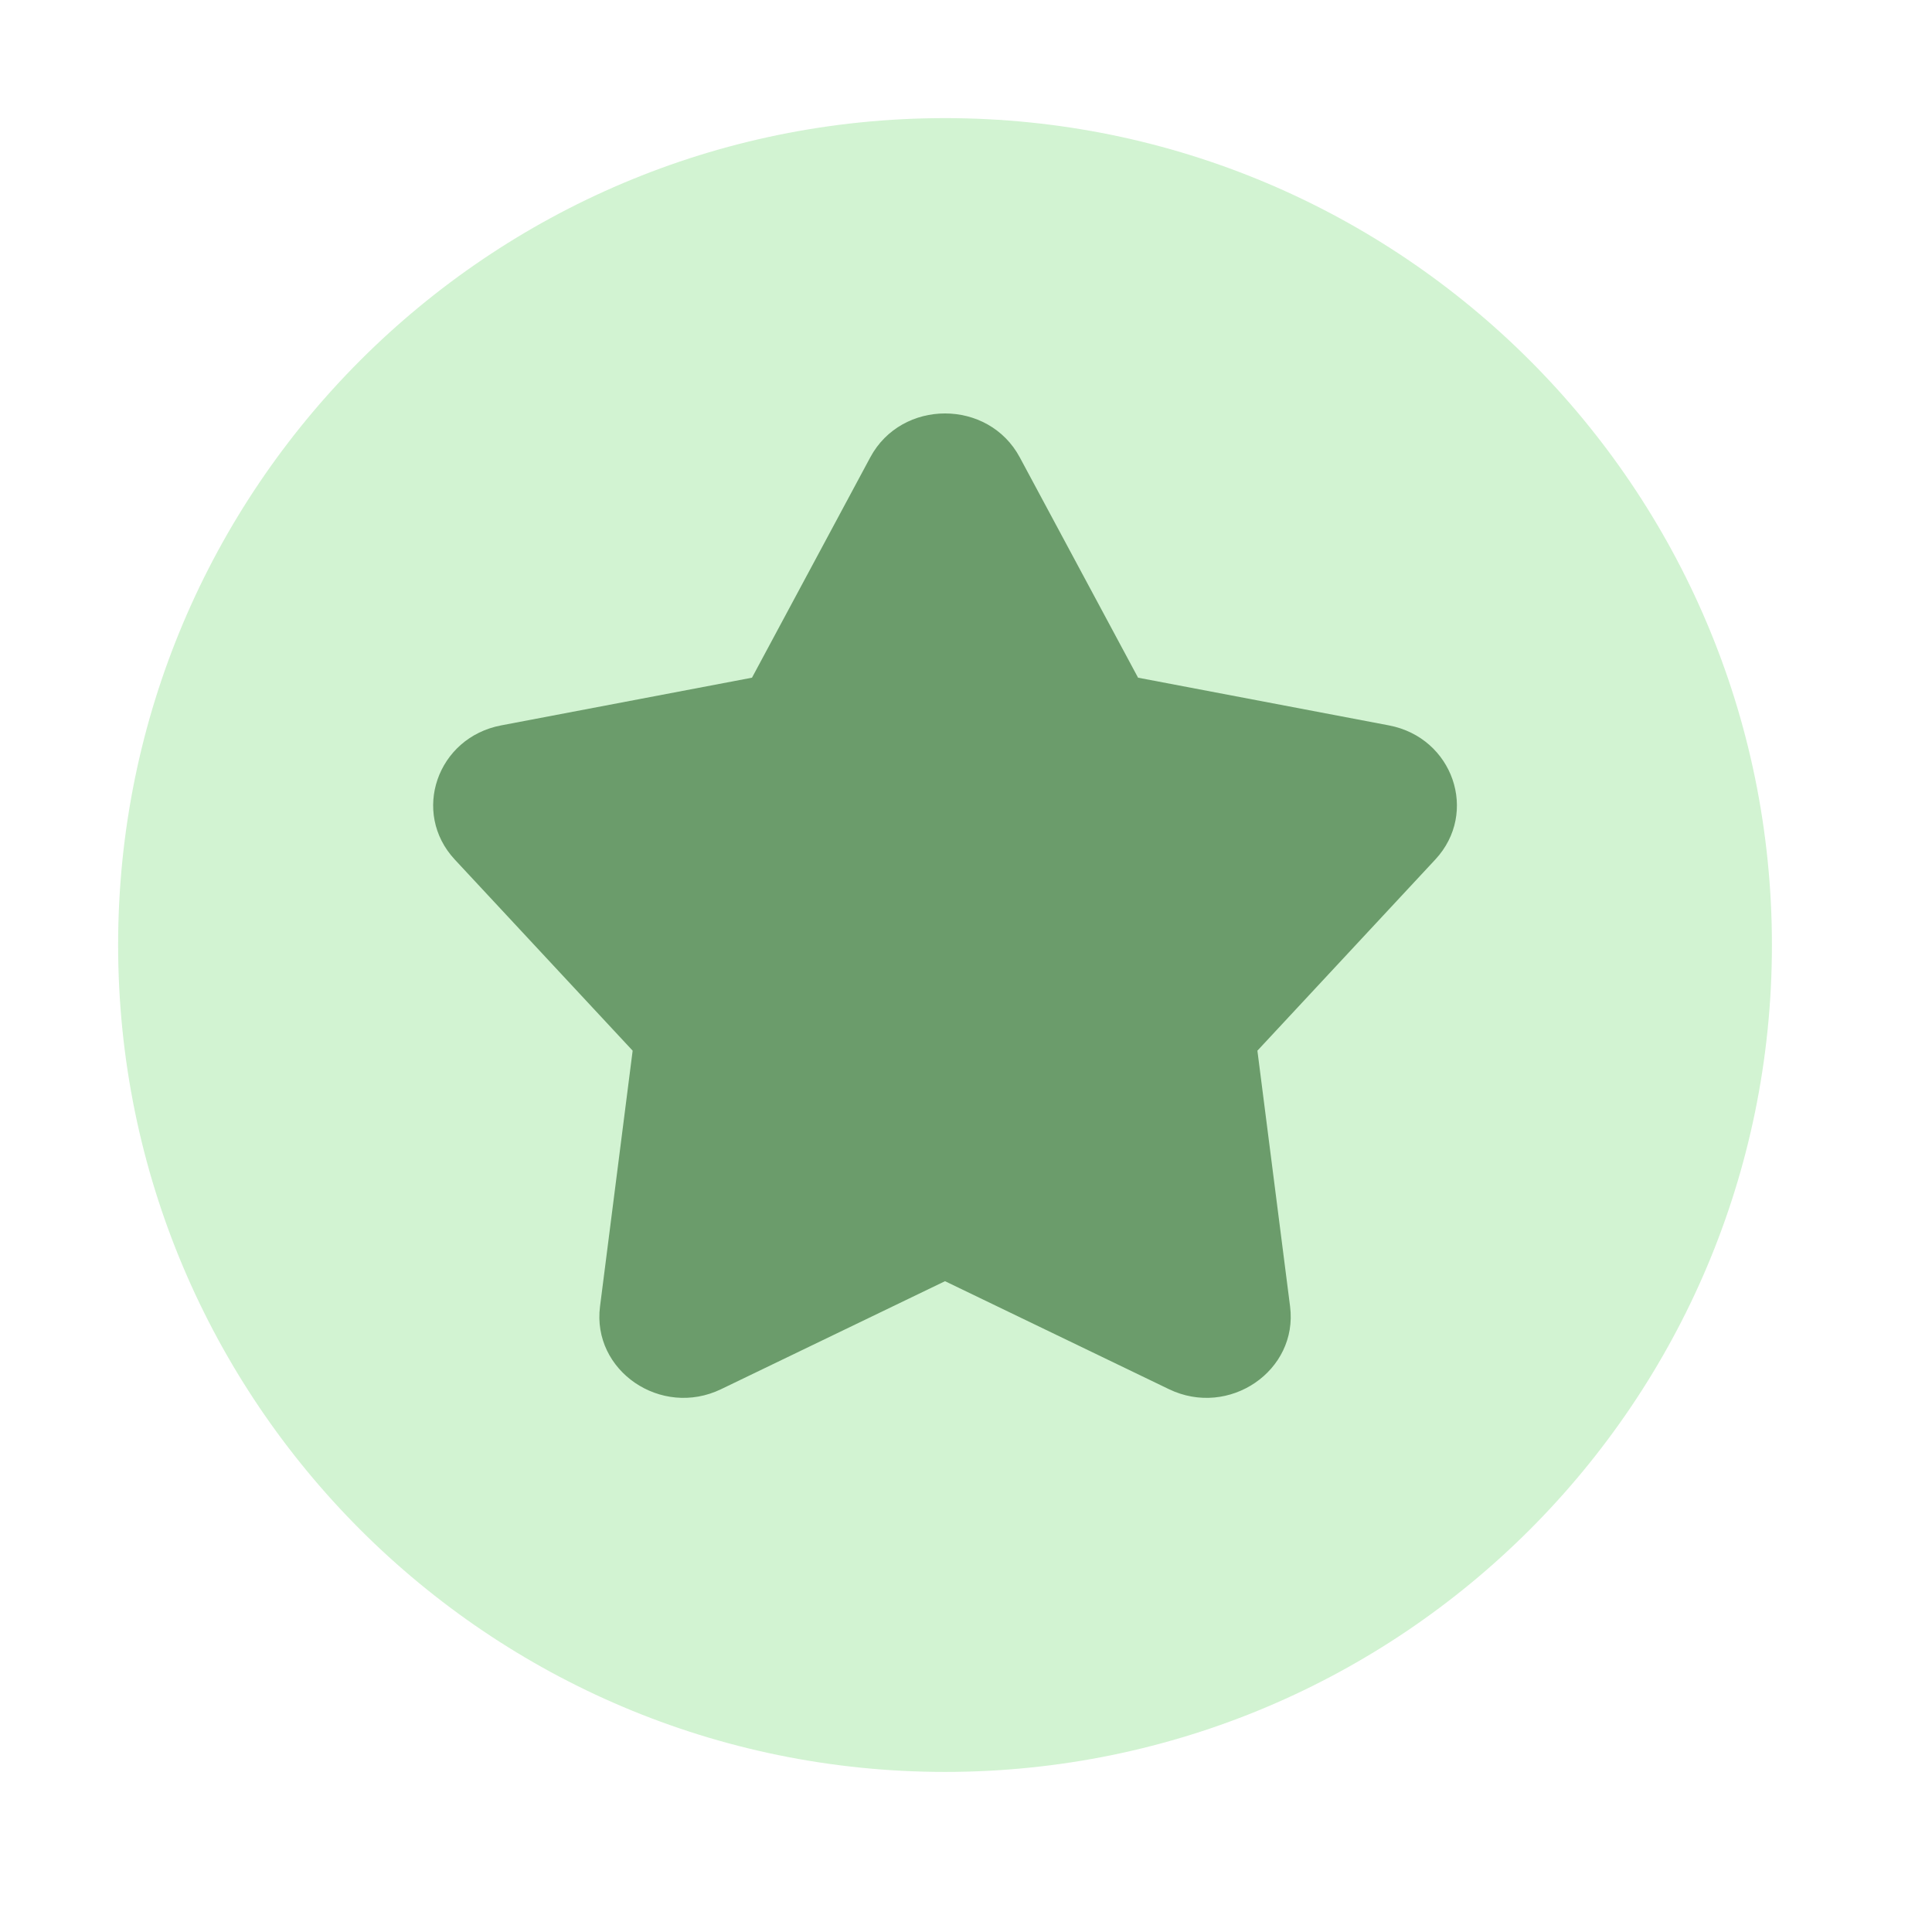<svg width="35" height="35" viewBox="0 0 35 35" fill="none" xmlns="http://www.w3.org/2000/svg">
<path d="M17.12 32.1C8.846 32.1 2.14 25.393 2.14 17.12C2.14 8.847 8.846 2.14 17.12 2.14C25.393 2.14 32.1 8.847 32.1 17.12C32.1 25.393 25.393 32.1 17.12 32.1Z" fill="#D2F3D2"/>
<path d="M15.766 8.285C16.335 7.225 17.905 7.225 18.474 8.285L20.617 12.277L25.161 13.141C26.323 13.362 26.793 14.722 26.001 15.572L22.779 19.034L23.371 23.667C23.52 24.833 22.264 25.691 21.176 25.166L17.12 23.21L13.064 25.166C11.976 25.691 10.72 24.833 10.87 23.667L11.461 19.034L8.239 15.572C7.448 14.722 7.917 13.362 9.079 13.141L13.623 12.277L15.766 8.285Z" fill="#6B9C6B"/>
</svg>
